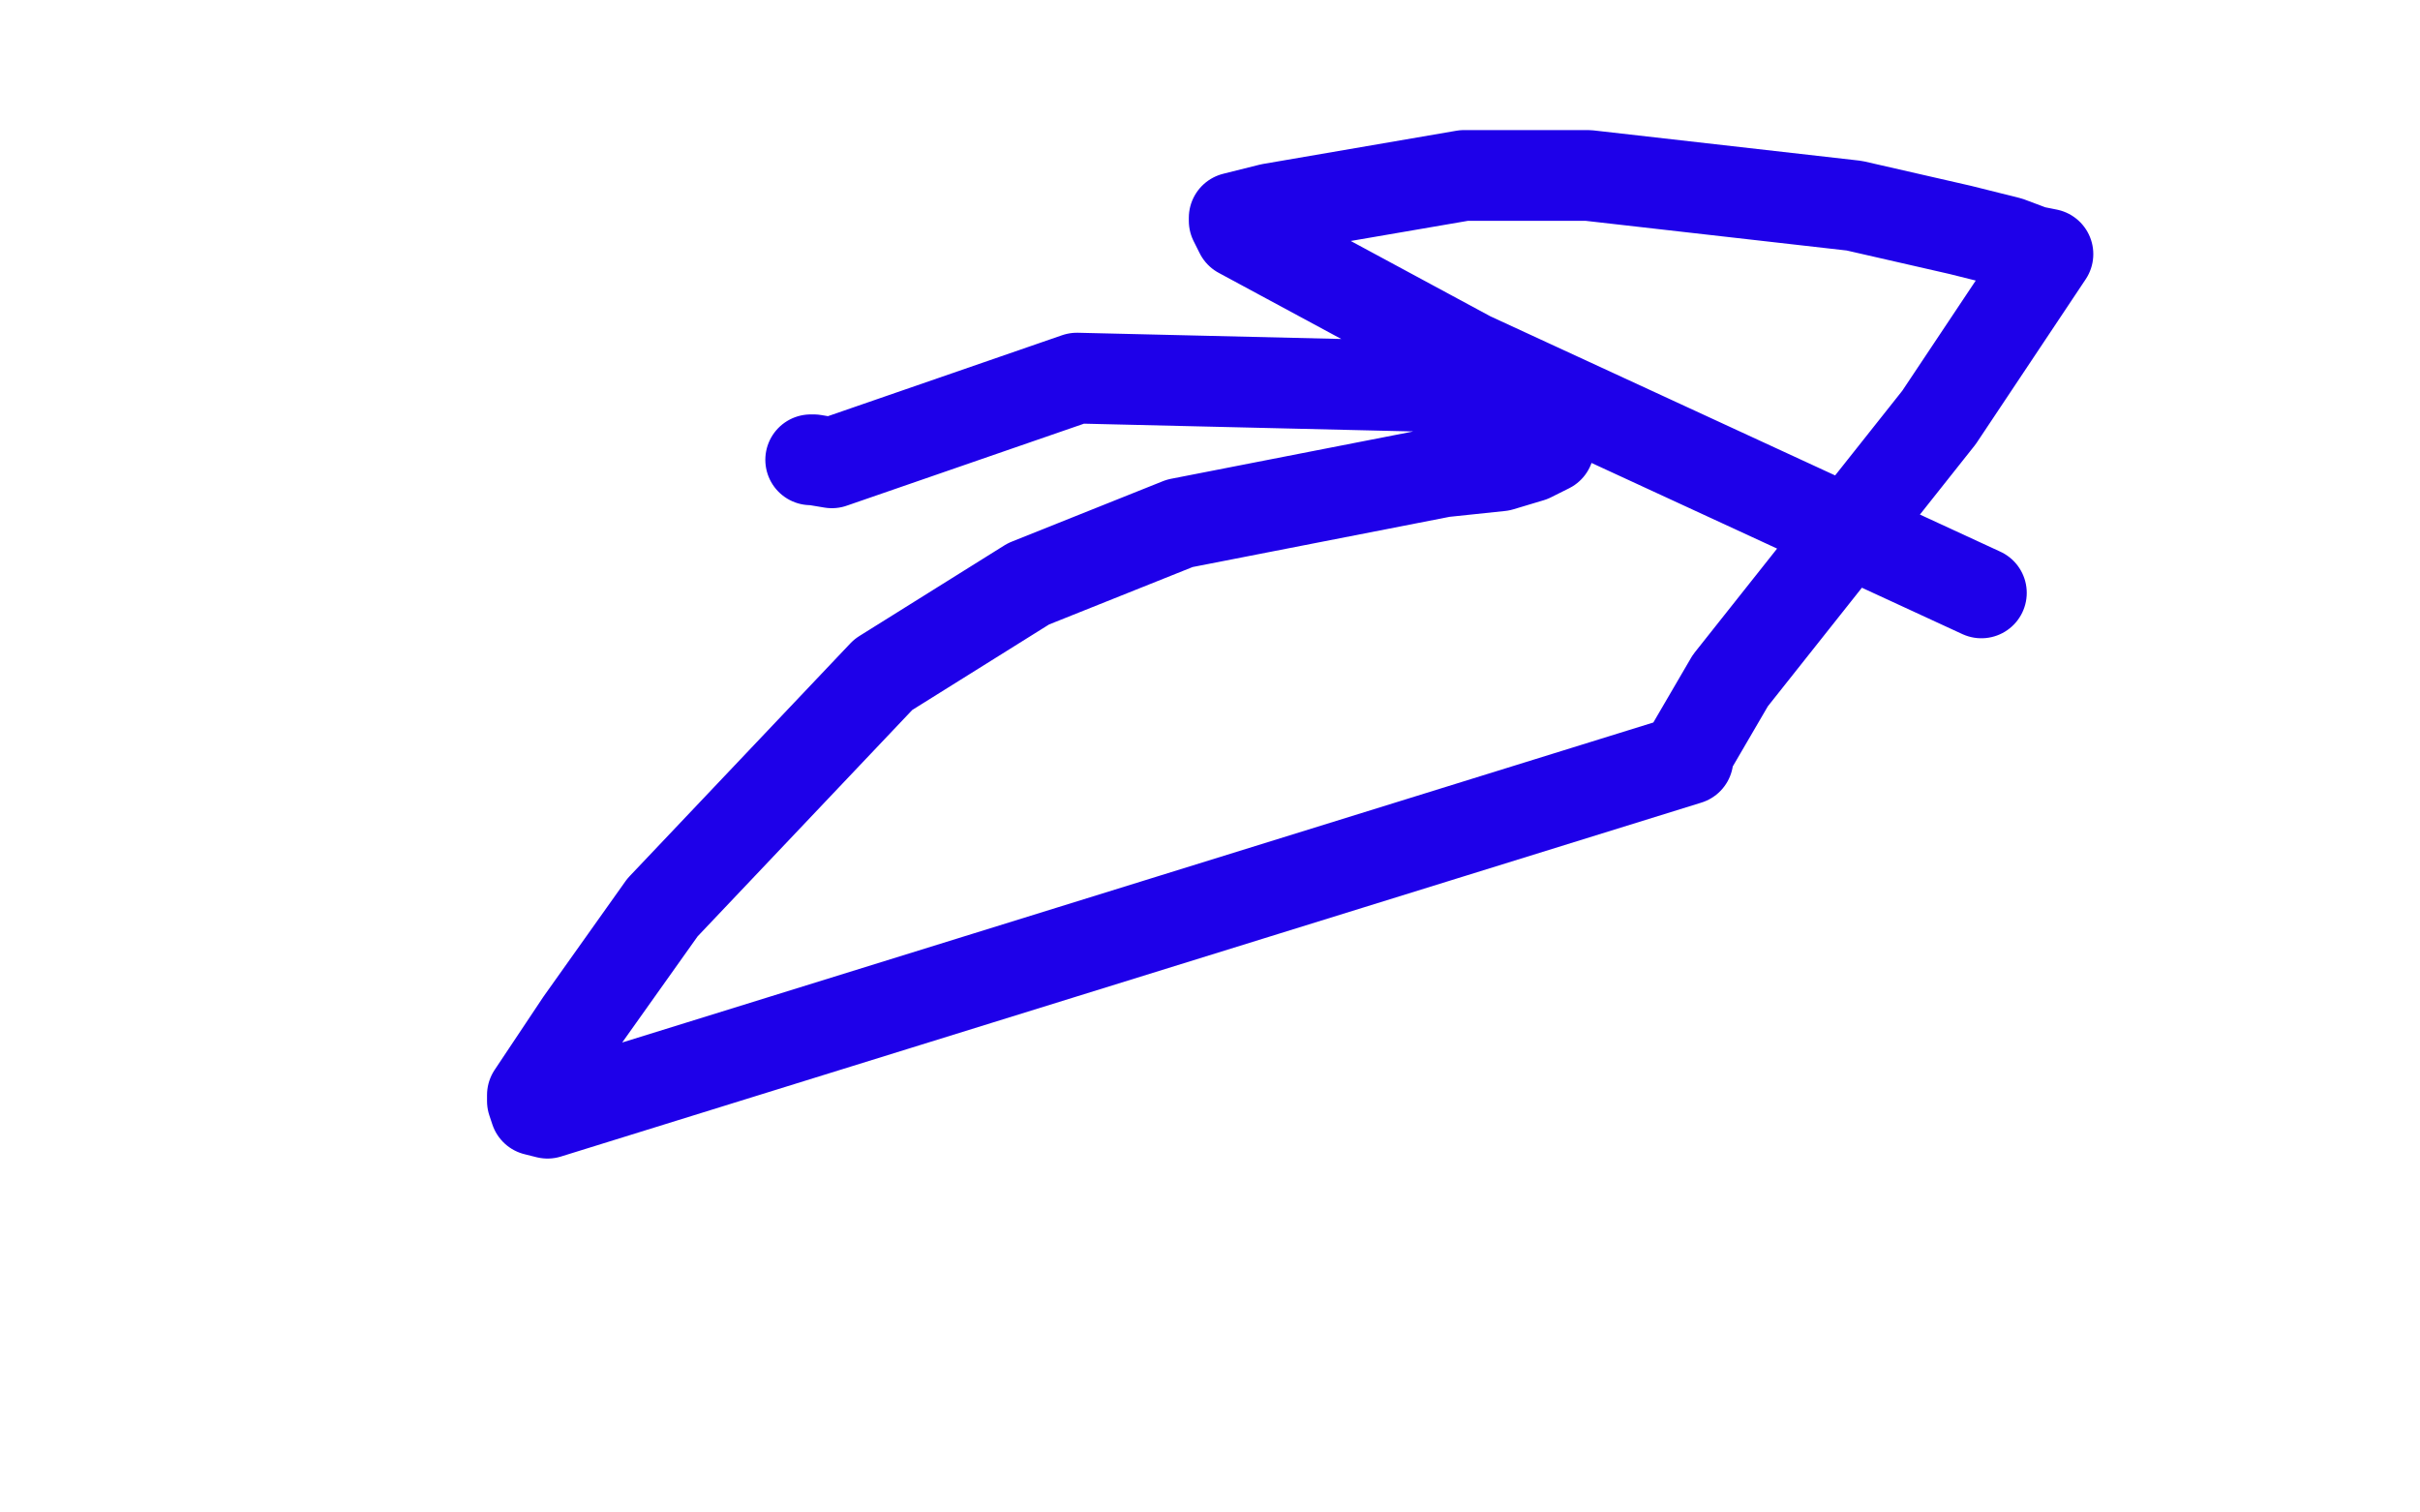 <?xml version="1.0" standalone="no"?>
<!DOCTYPE svg PUBLIC "-//W3C//DTD SVG 1.1//EN"
"http://www.w3.org/Graphics/SVG/1.1/DTD/svg11.dtd">

<svg width="800" height="500" version="1.1" xmlns="http://www.w3.org/2000/svg" xmlns:xlink="http://www.w3.org/1999/xlink" style="stroke-antialiasing: false"><desc>This SVG has been created on https://colorillo.com/</desc><rect x='0' y='0' width='800' height='500' style='fill: rgb(255,255,255); stroke-width:0' /><polyline points="268,152 269,152 269,152 275,153 275,153 356,125 356,125 483,128 483,128 512,144 512,144 512,146 512,147 512,148 506,151 496,154 477,156 390,173 340,193 292,223 219,300 192,338 176,362 176,364 177,367 181,368 558,251 558,249 572,225 641,138 677,84 672,83 664,80 648,76 613,68 525,58 484,58 420,69 408,72 408,73 410,77 486,118 655,196" style="fill: none; stroke: #1e00e9; stroke-width: 30; stroke-linejoin: round; stroke-linecap: round; stroke-antialiasing: false; stroke-antialias: 0; opacity: 1.0"/>
</svg>

